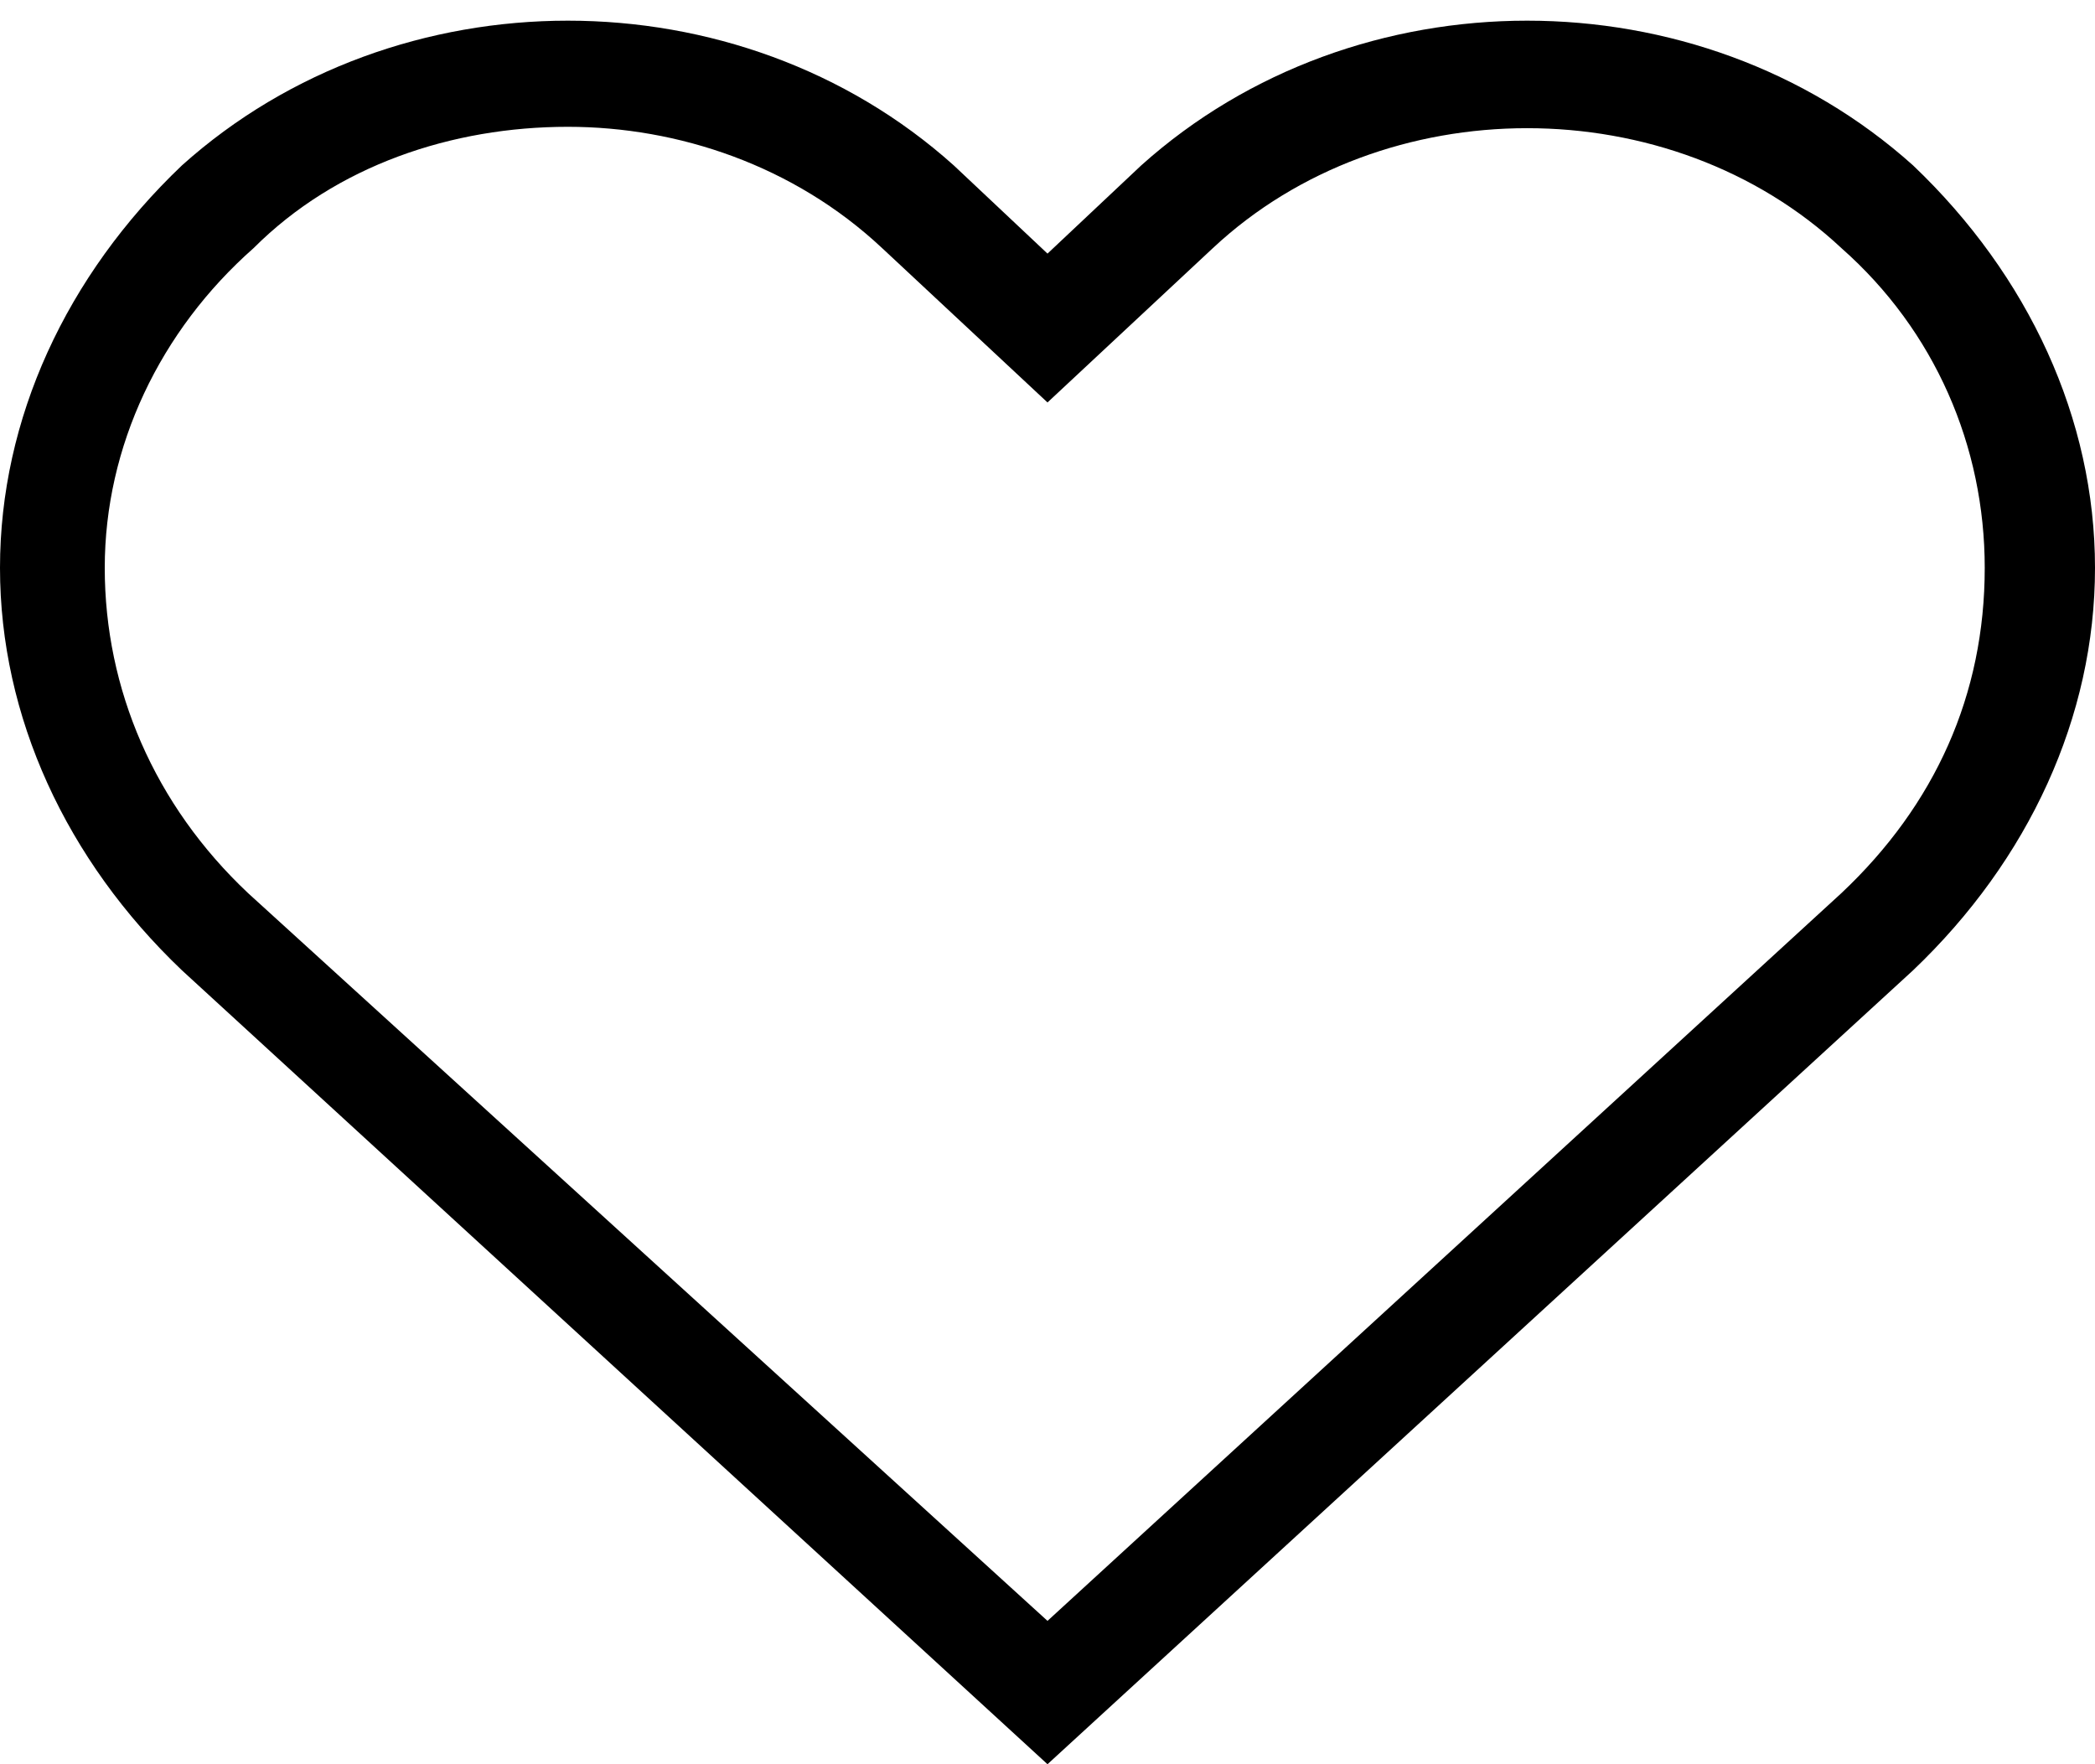 <!-- SpeedSize.com --><svg version="1.1" id="Layer_1" xmlns="http://www.w3.org/2000/svg" x="0" y="0" viewBox="0 0 38 32" xml:space="preserve"><g><g><path d="M19 32L3.3 17.6C1.2 15.6 0 13 0 10.3S1.2 5 3.3 3c3.9-3.5 10.1-3.5 14 0L19 4.6 20.7 3c3.9-3.5 10.1-3.5 14 0 2.1 2 3.3 4.6 3.3 7.3s-1.2 5.3-3.3 7.3L19 32zM10.3 2.3c-2.1 0-4.2.7-5.7 2.2C2.9 6 1.9 8.1 1.9 10.3c0 2.2.9 4.3 2.6 5.9L19 29.4l14.4-13.2c1.7-1.6 2.6-3.6 2.6-5.9 0-2.2-.9-4.3-2.6-5.8-3.1-2.9-8.3-2.9-11.4 0l-3 2.8-3-2.8c-1.6-1.5-3.7-2.2-5.7-2.2z"/></g></g></svg>